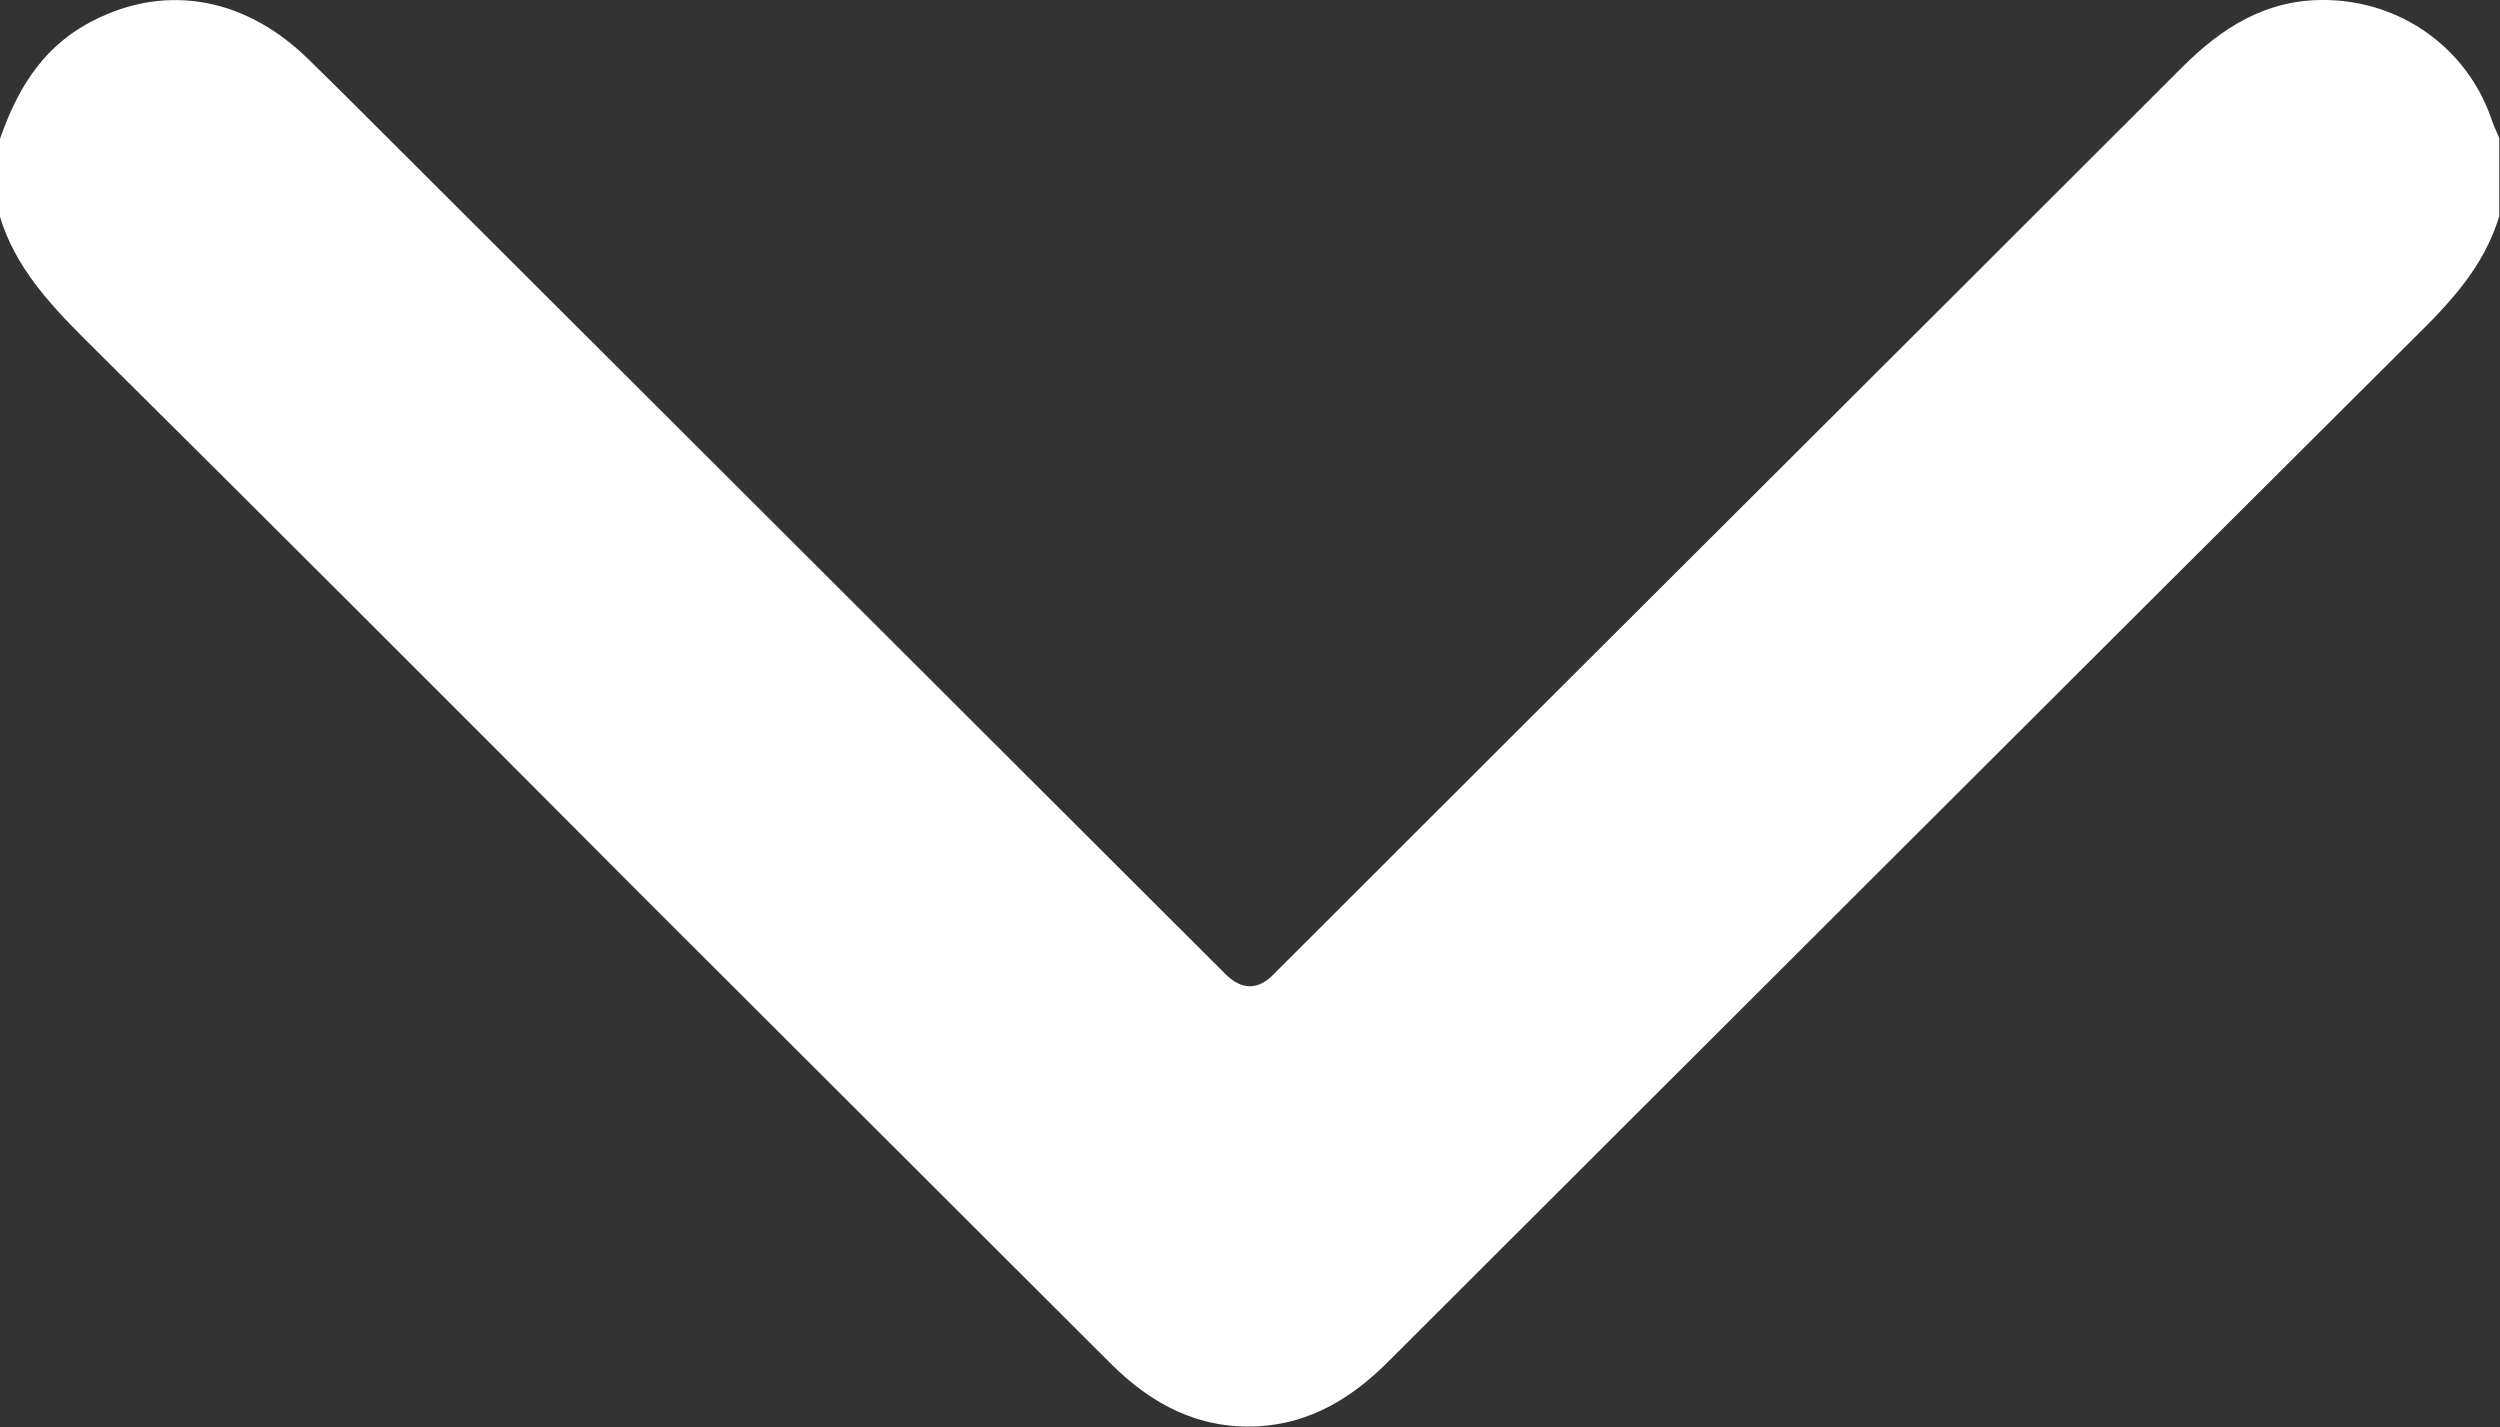 <?xml version="1.0" encoding="utf-8"?>
<!-- Generator: $$$/GeneralStr/196=Adobe Illustrator 27.6.0, SVG Export Plug-In . SVG Version: 6.00 Build 0)  -->
<svg version="1.1" id="Ebene_1" xmlns="http://www.w3.org/2000/svg" xmlns:xlink="http://www.w3.org/1999/xlink" x="0px" y="0px"
	 viewBox="0 0 333.2 190.2" style="enable-background:new 0 0 333.2 190.2;" xml:space="preserve">
<rect x="0" y="0" width="333.2" height="190.2" fill="#333333" stroke="none"/>
<style type="text/css">
	.st0{fill:#FFFFFF;}
</style>
<path class="st0" d="M0,18.5C2.2,12.2,5.4,6.7,11.4,3.3c9.9-5.6,20.8-4,29.5,4.4c4,3.9,8,7.9,12,11.9
	c36.8,36.7,73.6,73.5,110.4,110.2c2.2,2.2,4.4,2.2,6.5,0c40.3-40.3,80.7-80.5,121-120.8c5.3-5.3,11.2-9.1,19.1-9
	c10,0.1,18.8,6.3,22.1,15.7c0.3,0.9,0.7,1.8,1.1,2.7v10.4c-2,6.7-6.5,11.5-11.4,16.3c-45.6,45.4-91.1,90.9-136.7,136.4
	c-4.8,4.8-10.3,8.2-17.3,8.6c-7.9,0.4-14.2-2.9-19.7-8.4c-20.7-20.7-41.4-41.3-62.1-62C61.2,94.9,36.3,70,11.3,45.2
	C6.5,40.4,2,35.5,0,28.9L0,18.5C0,18.5,0,18.5,0,18.5z"/>
</svg>
